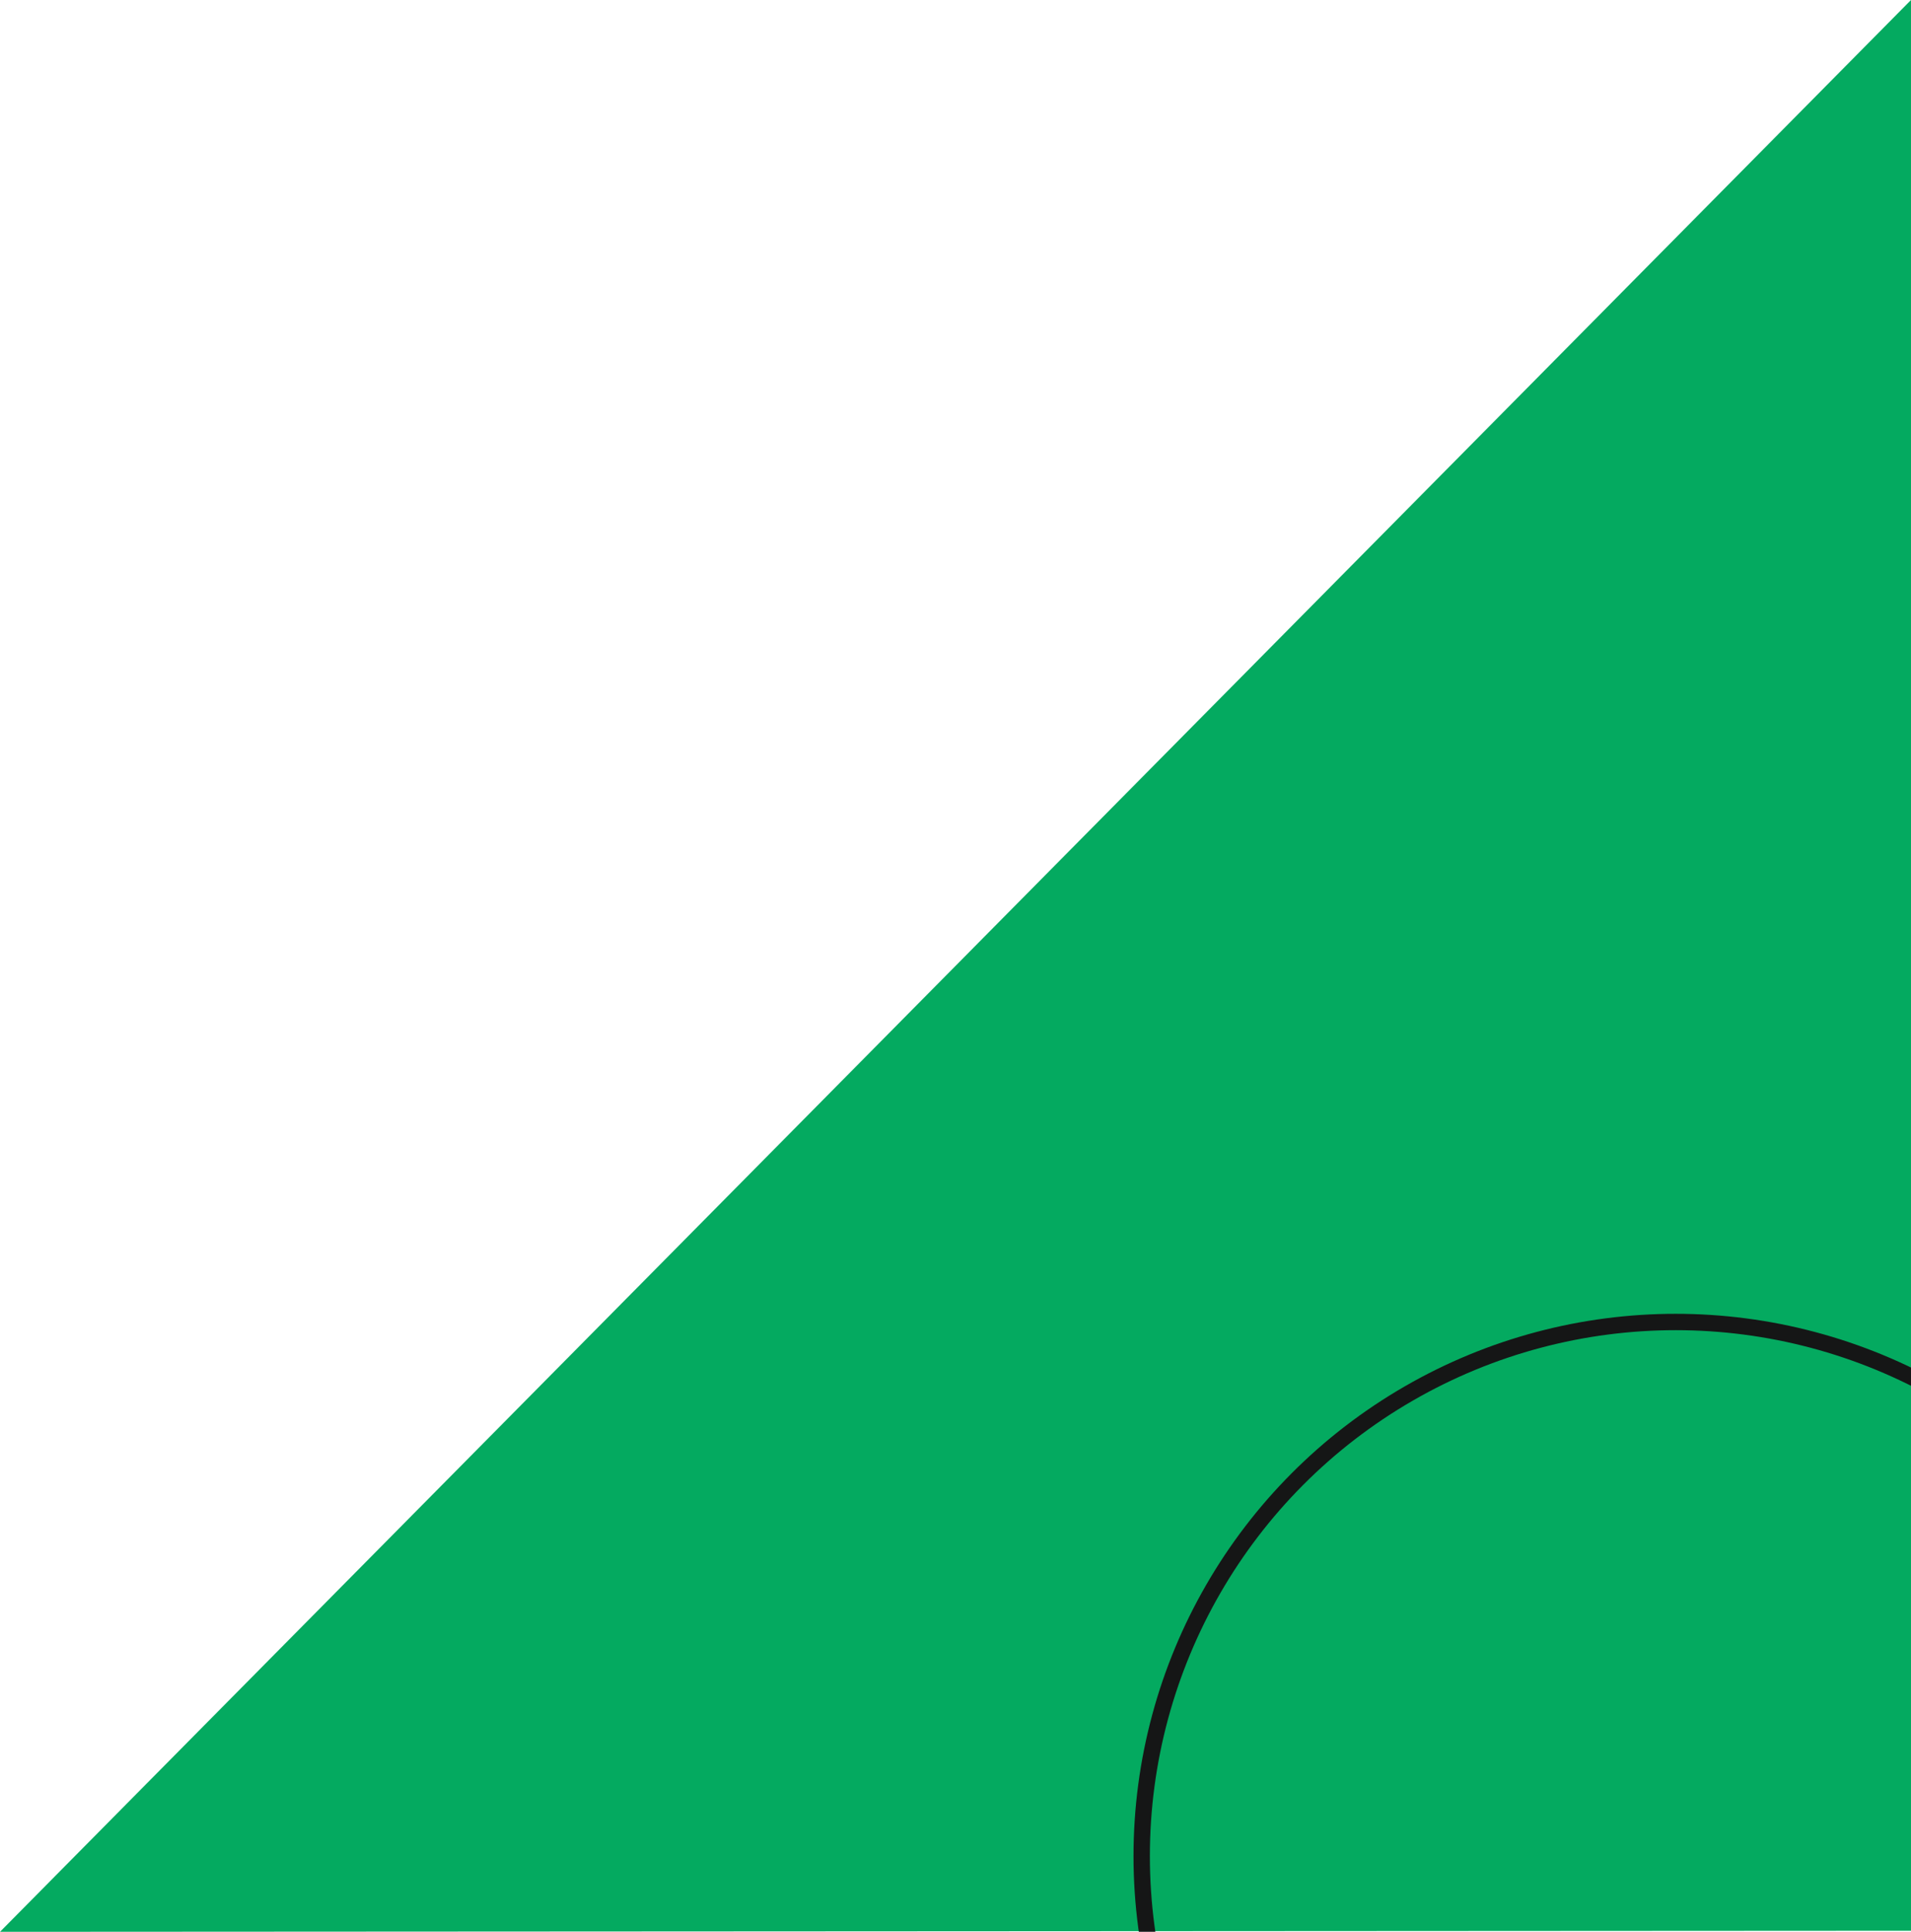<svg xmlns="http://www.w3.org/2000/svg" width="467" height="472" viewBox="0 0 467 472">
    <g fill="none" fill-rule="evenodd">
        <path fill="#04AA60" d="M467 0L467 471.741 0 472z"/>
        <circle cx="409.5" cy="453.5" r="130.5" stroke="#151616" stroke-width="4"/>
    </g>
</svg>
